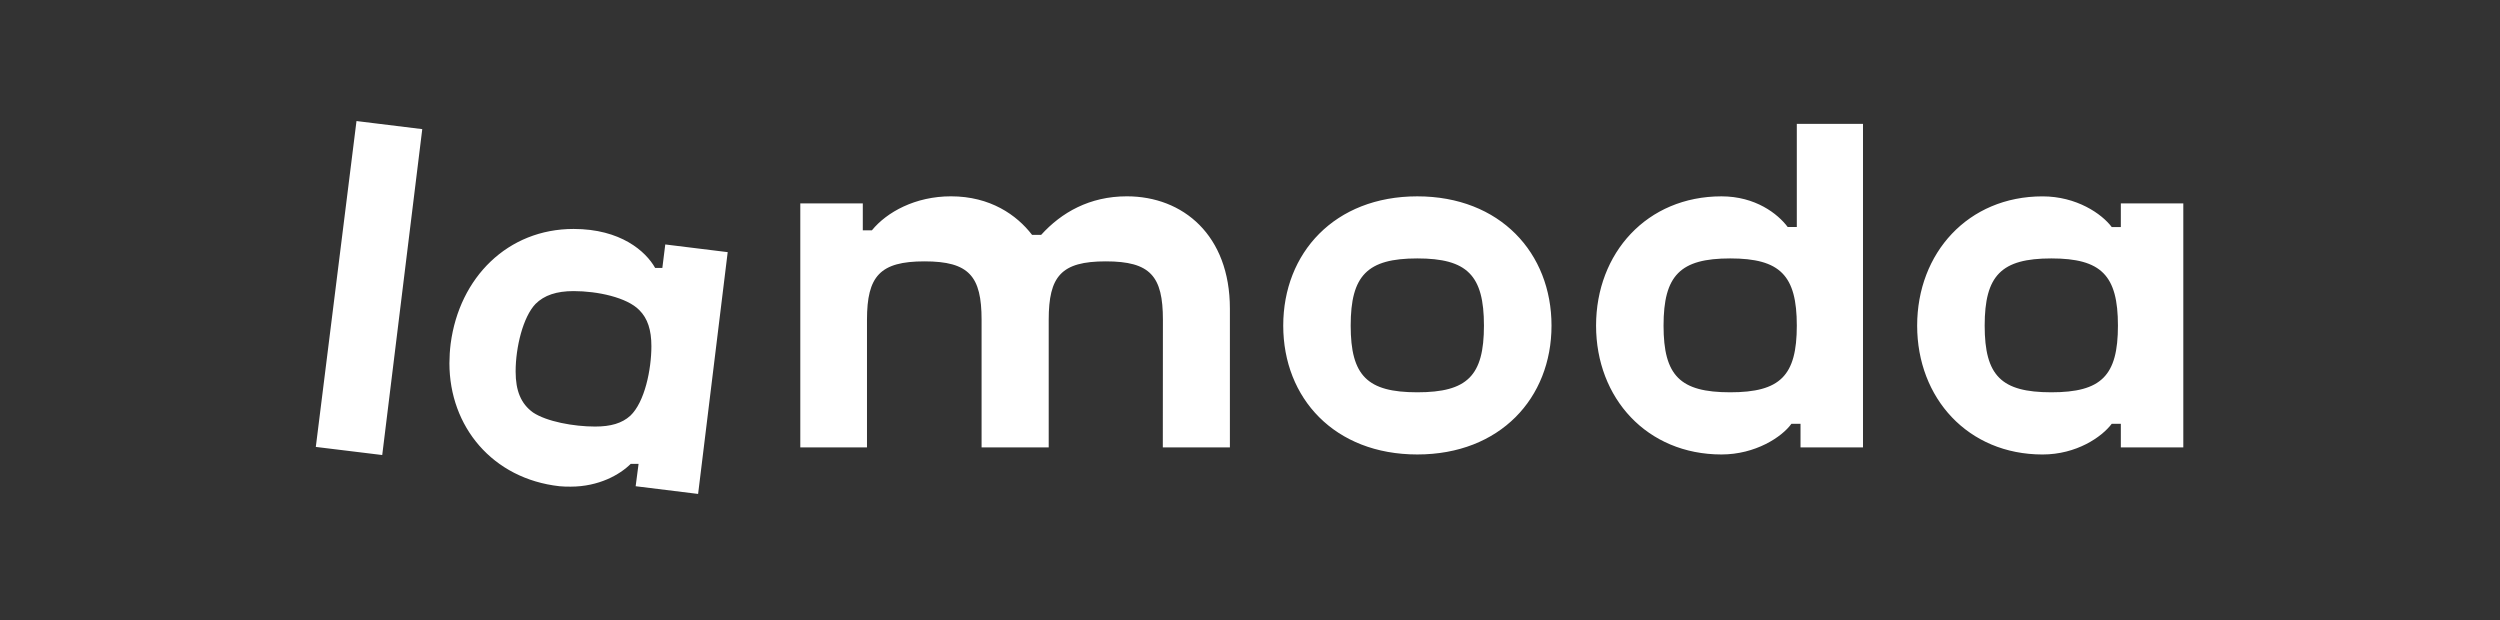 <?xml version="1.0" encoding="UTF-8"?> <svg xmlns="http://www.w3.org/2000/svg" width="504" height="125" viewBox="0 0 504 125" fill="none"><rect x="0" y="0" width="504" height="125" fill="#333333" stroke="none"/><path d="M234.419 90.198H247.946V62.211C247.946 47.427 238.516 39.578 227.169 39.578C219.659 39.578 213.985 42.836 209.898 47.347H208.062C204.978 43.336 199.639 39.578 191.715 39.578C184.525 39.578 178.781 42.752 175.777 46.429H173.941V41H161.341V90.198H174.784V64.471C174.784 55.695 177.373 52.691 186.38 52.691C195.387 52.691 197.887 55.695 197.887 64.471V90.193H211.419V64.471C211.419 55.695 213.919 52.691 222.931 52.691C231.948 52.691 234.443 55.695 234.443 64.471L234.424 90.193L234.419 90.198ZM107.454 83.154C105.039 81.402 103.951 78.813 103.951 74.891C103.951 69.961 105.458 63.887 107.958 61.274C109.71 59.518 112.21 58.685 115.633 58.685C120.473 58.685 126.396 59.956 128.896 62.527C130.568 64.198 131.321 66.534 131.321 69.792C131.321 74.472 129.984 81.068 127.06 83.823C125.393 85.329 123.143 85.993 119.974 85.993C115.642 85.993 110.199 84.985 107.454 83.154ZM128.736 93.512L128.148 98.023L140.738 99.577L146.703 50.831L134.118 49.282L133.529 54.009H132.074C130.191 50.671 125.144 46.156 115.633 46.156C102.369 46.156 92.609 55.93 90.853 69.288C90.69 70.592 90.607 71.905 90.603 73.219C90.603 85.993 99.281 96.521 112.794 98.023C113.547 98.093 114.296 98.117 115.049 98.108C120.723 98.108 124.979 95.688 127.149 93.517H128.731L128.736 93.512ZM413.543 79.086C403.449 79.086 400.11 75.748 400.11 65.644C400.11 55.535 403.453 52.098 413.543 52.098C423.638 52.098 426.976 55.521 426.976 65.644C426.976 75.762 423.638 79.086 413.543 79.086ZM348.804 79.086C338.704 79.086 335.371 75.748 335.371 65.644C335.371 55.535 338.704 52.098 348.799 52.098C358.894 52.098 362.237 55.521 362.237 65.644C362.237 75.762 358.894 79.086 348.799 79.086H348.804ZM285.726 79.086C275.636 79.086 272.298 75.748 272.298 65.644C272.298 55.535 275.636 52.098 285.726 52.098C295.816 52.098 299.164 55.521 299.164 65.644C299.164 75.762 295.821 79.086 285.726 79.086ZM71.869 24.403L63.667 90.099L77.058 91.733L85.128 26.032L71.869 24.403ZM427.56 85.438V90.193H440.155V41.005H427.56V45.77H425.724C423.718 43.095 418.633 39.588 411.773 39.588C396.753 39.588 386.499 51.015 386.499 65.648C386.499 80.277 396.758 91.624 411.773 91.624C418.619 91.624 423.704 88.117 425.724 85.442L427.56 85.438ZM285.726 39.583C269.04 39.583 258.7 51.01 258.7 65.644C258.7 80.272 269.04 91.62 285.726 91.62C302.412 91.62 312.785 80.258 312.785 65.644C312.785 51.024 302.436 39.583 285.726 39.583ZM362.985 85.438V90.193H375.58V24.968H362.237V45.765H360.4C358.399 43.091 353.889 39.583 347.052 39.583C332.033 39.583 321.768 51.01 321.768 65.644C321.768 80.272 332.033 91.62 347.052 91.62C353.889 91.62 359.228 88.112 361.149 85.438H362.985Z" fill="white"></path></svg> 